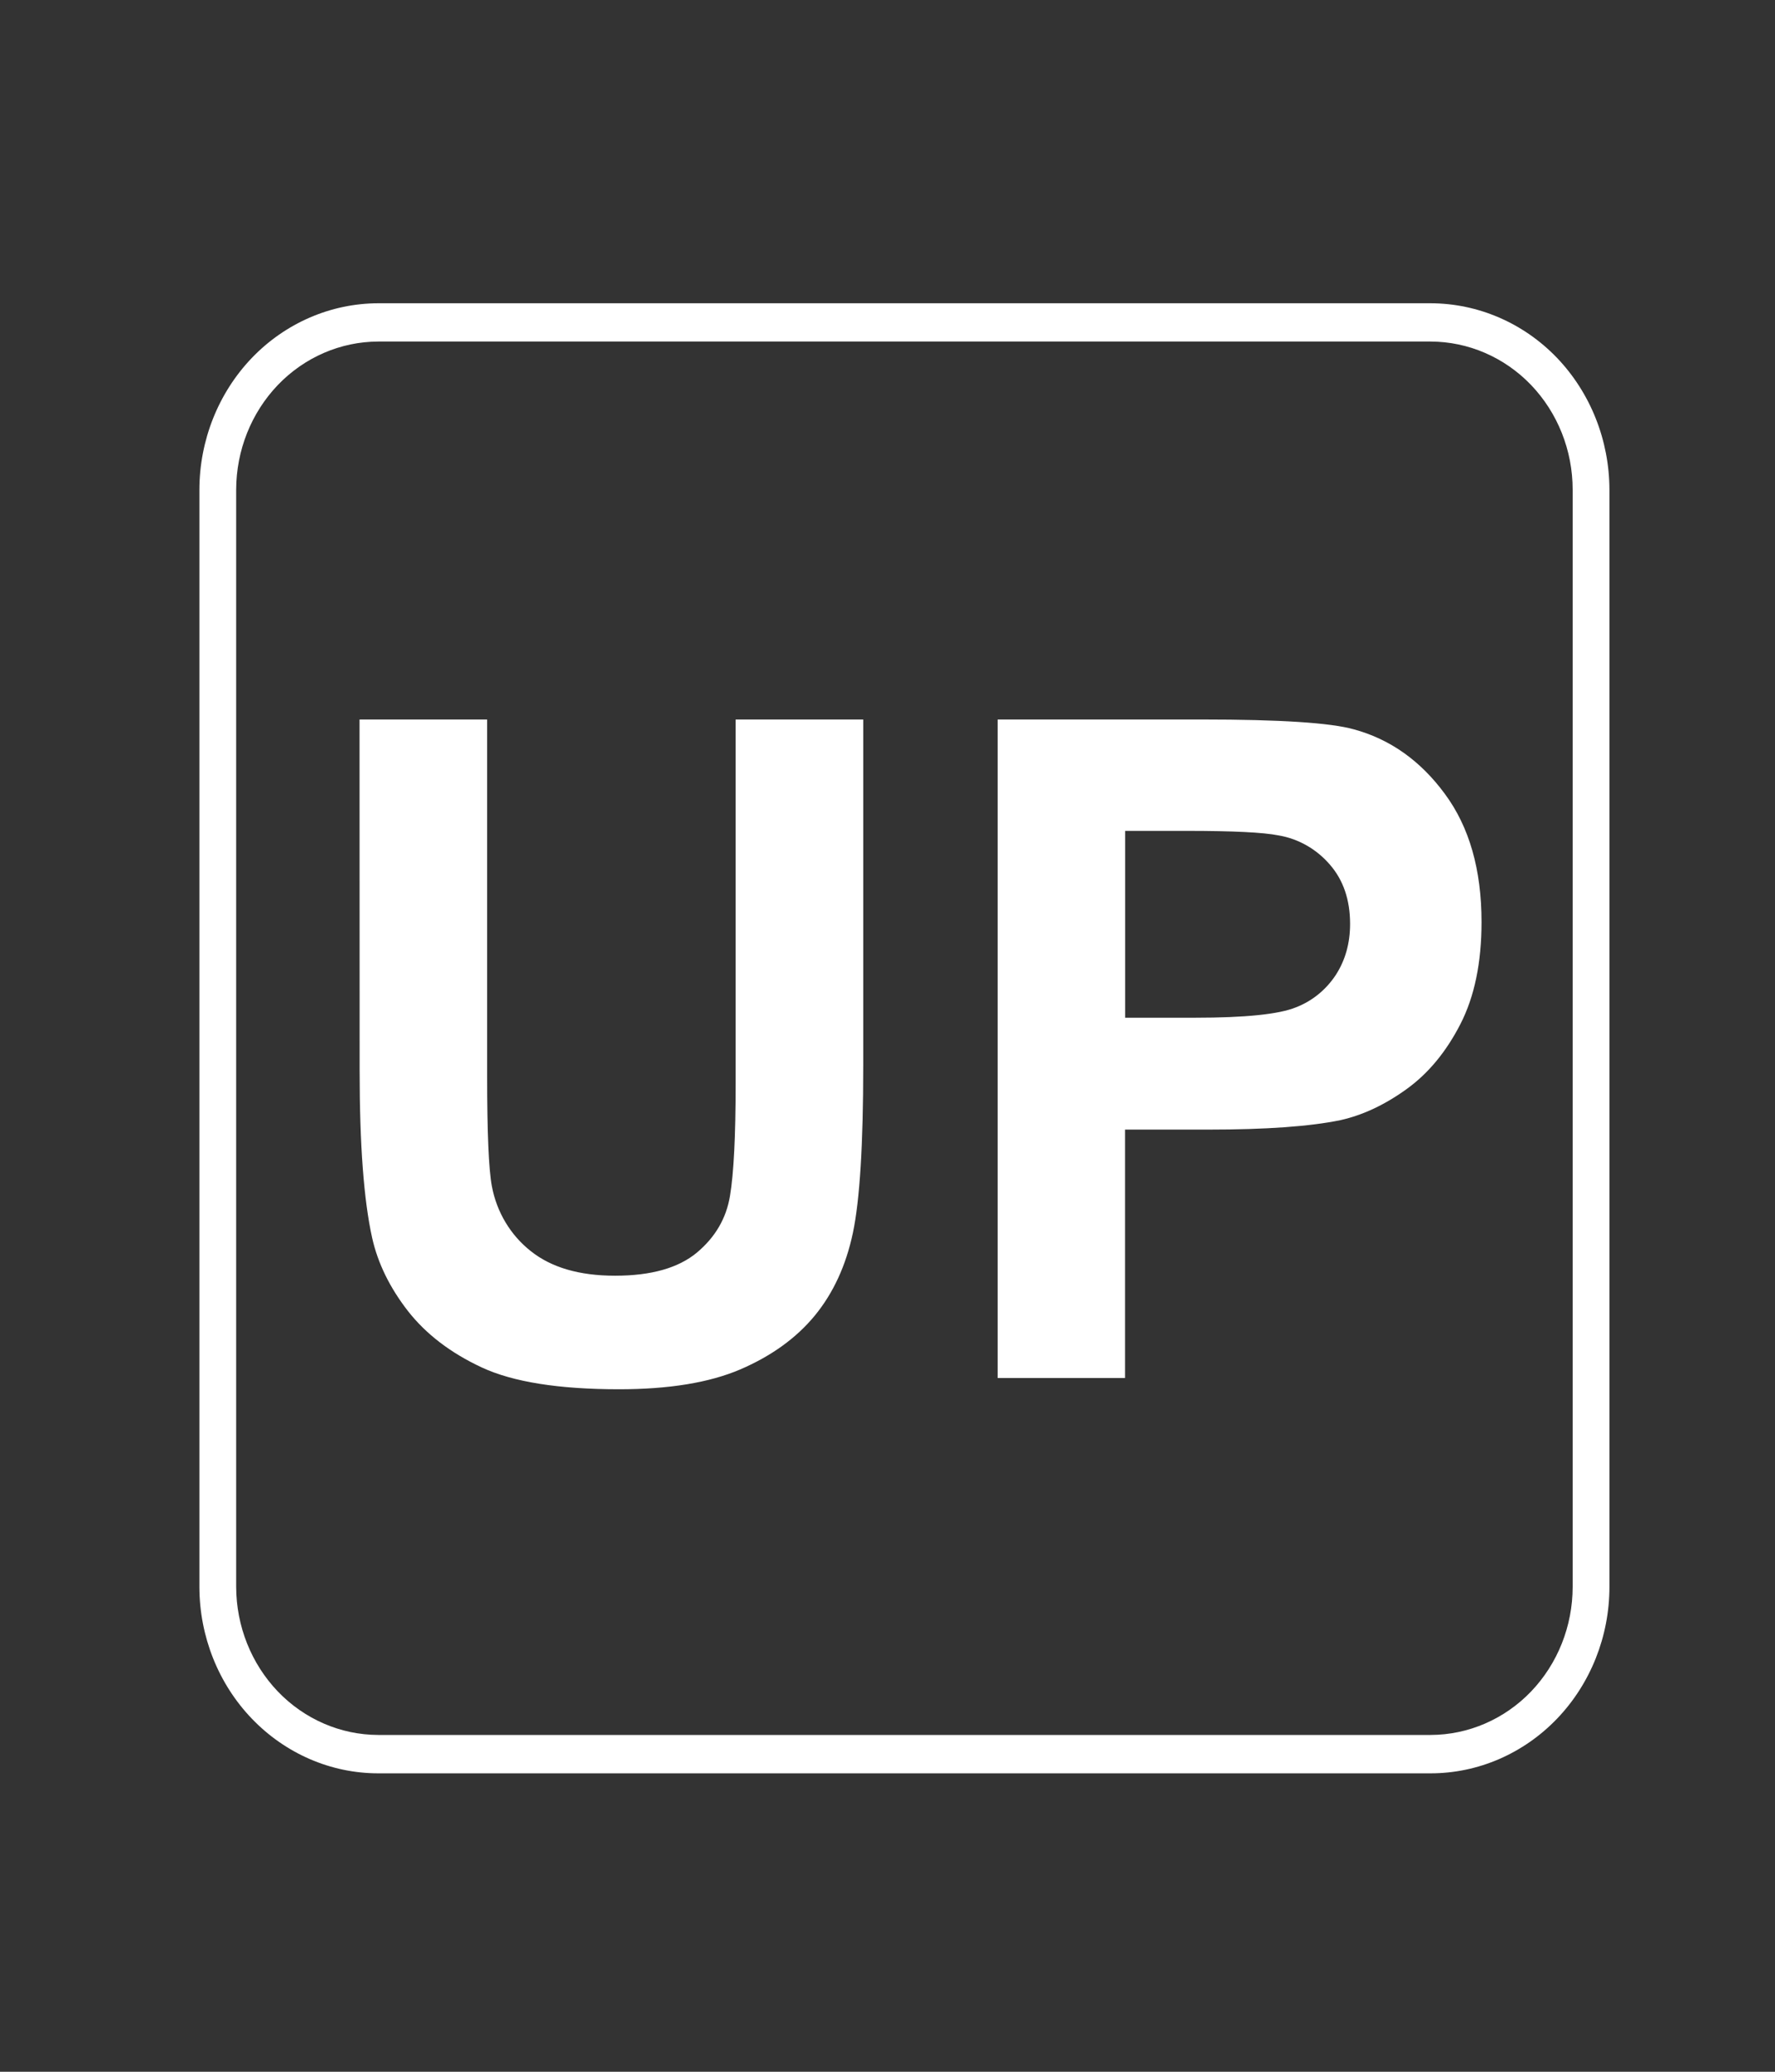 <svg width="18" height="21" viewBox="0 0 18 21" fill="none" xmlns="http://www.w3.org/2000/svg">
<rect x="0" y="0" width="18" height="21" fill="#333333" stroke="none"/>
<path d="M14.508 17.975H3.835C3.355 17.975 2.894 17.775 2.554 17.421C2.214 17.067 2.023 16.587 2.022 16.086V4.964C2.023 4.463 2.214 3.983 2.554 3.628C2.894 3.274 3.355 3.075 3.835 3.074H14.508C14.989 3.075 15.45 3.274 15.79 3.628C16.129 3.983 16.32 4.463 16.321 4.964V16.086C16.321 16.587 16.129 17.067 15.79 17.421C15.45 17.775 14.989 17.975 14.508 17.975ZM3.835 3.462C3.454 3.463 3.088 3.621 2.818 3.902C2.548 4.184 2.396 4.565 2.395 4.963V16.085C2.396 16.483 2.548 16.864 2.818 17.146C3.088 17.427 3.454 17.585 3.835 17.586H14.508C14.89 17.585 15.256 17.427 15.526 17.146C15.796 16.864 15.948 16.483 15.948 16.085V4.963C15.948 4.565 15.796 4.184 15.526 3.902C15.256 3.621 14.89 3.463 14.508 3.462H3.835Z" fill="white"/>
<path d="M3.646 7.293H4.94V10.908C4.94 11.482 4.956 11.854 4.988 12.024C5.037 12.287 5.178 12.521 5.383 12.682C5.591 12.848 5.876 12.931 6.237 12.931C6.605 12.931 6.881 12.852 7.068 12.696C7.254 12.54 7.366 12.348 7.403 12.12C7.441 11.893 7.46 11.515 7.46 10.986V7.293H8.754V10.799C8.754 11.6 8.719 12.166 8.649 12.497C8.579 12.828 8.45 13.107 8.263 13.335C8.075 13.563 7.824 13.744 7.509 13.88C7.194 14.015 6.784 14.082 6.277 14.082C5.666 14.082 5.202 14.008 4.886 13.861C4.57 13.714 4.32 13.523 4.136 13.288C3.953 13.052 3.832 12.806 3.774 12.548C3.689 12.165 3.647 11.601 3.647 10.854L3.646 7.293Z" fill="white"/>
<path d="M10.117 13.968V7.293H12.193C12.979 7.293 13.492 7.326 13.73 7.393C14.097 7.493 14.405 7.711 14.652 8.047C14.9 8.382 15.024 8.815 15.024 9.346C15.024 9.756 14.953 10.101 14.81 10.38C14.667 10.659 14.486 10.879 14.266 11.038C14.046 11.197 13.822 11.303 13.594 11.354C13.285 11.418 12.838 11.45 12.253 11.45H11.409V13.968H10.117ZM11.41 8.422V10.316H12.118C12.628 10.316 12.969 10.281 13.141 10.211C13.305 10.148 13.446 10.034 13.545 9.884C13.642 9.735 13.691 9.562 13.691 9.365C13.691 9.122 13.623 8.921 13.486 8.764C13.35 8.606 13.167 8.502 12.966 8.468C12.812 8.437 12.502 8.422 12.036 8.422H11.41Z" fill="white"/>
</svg>
